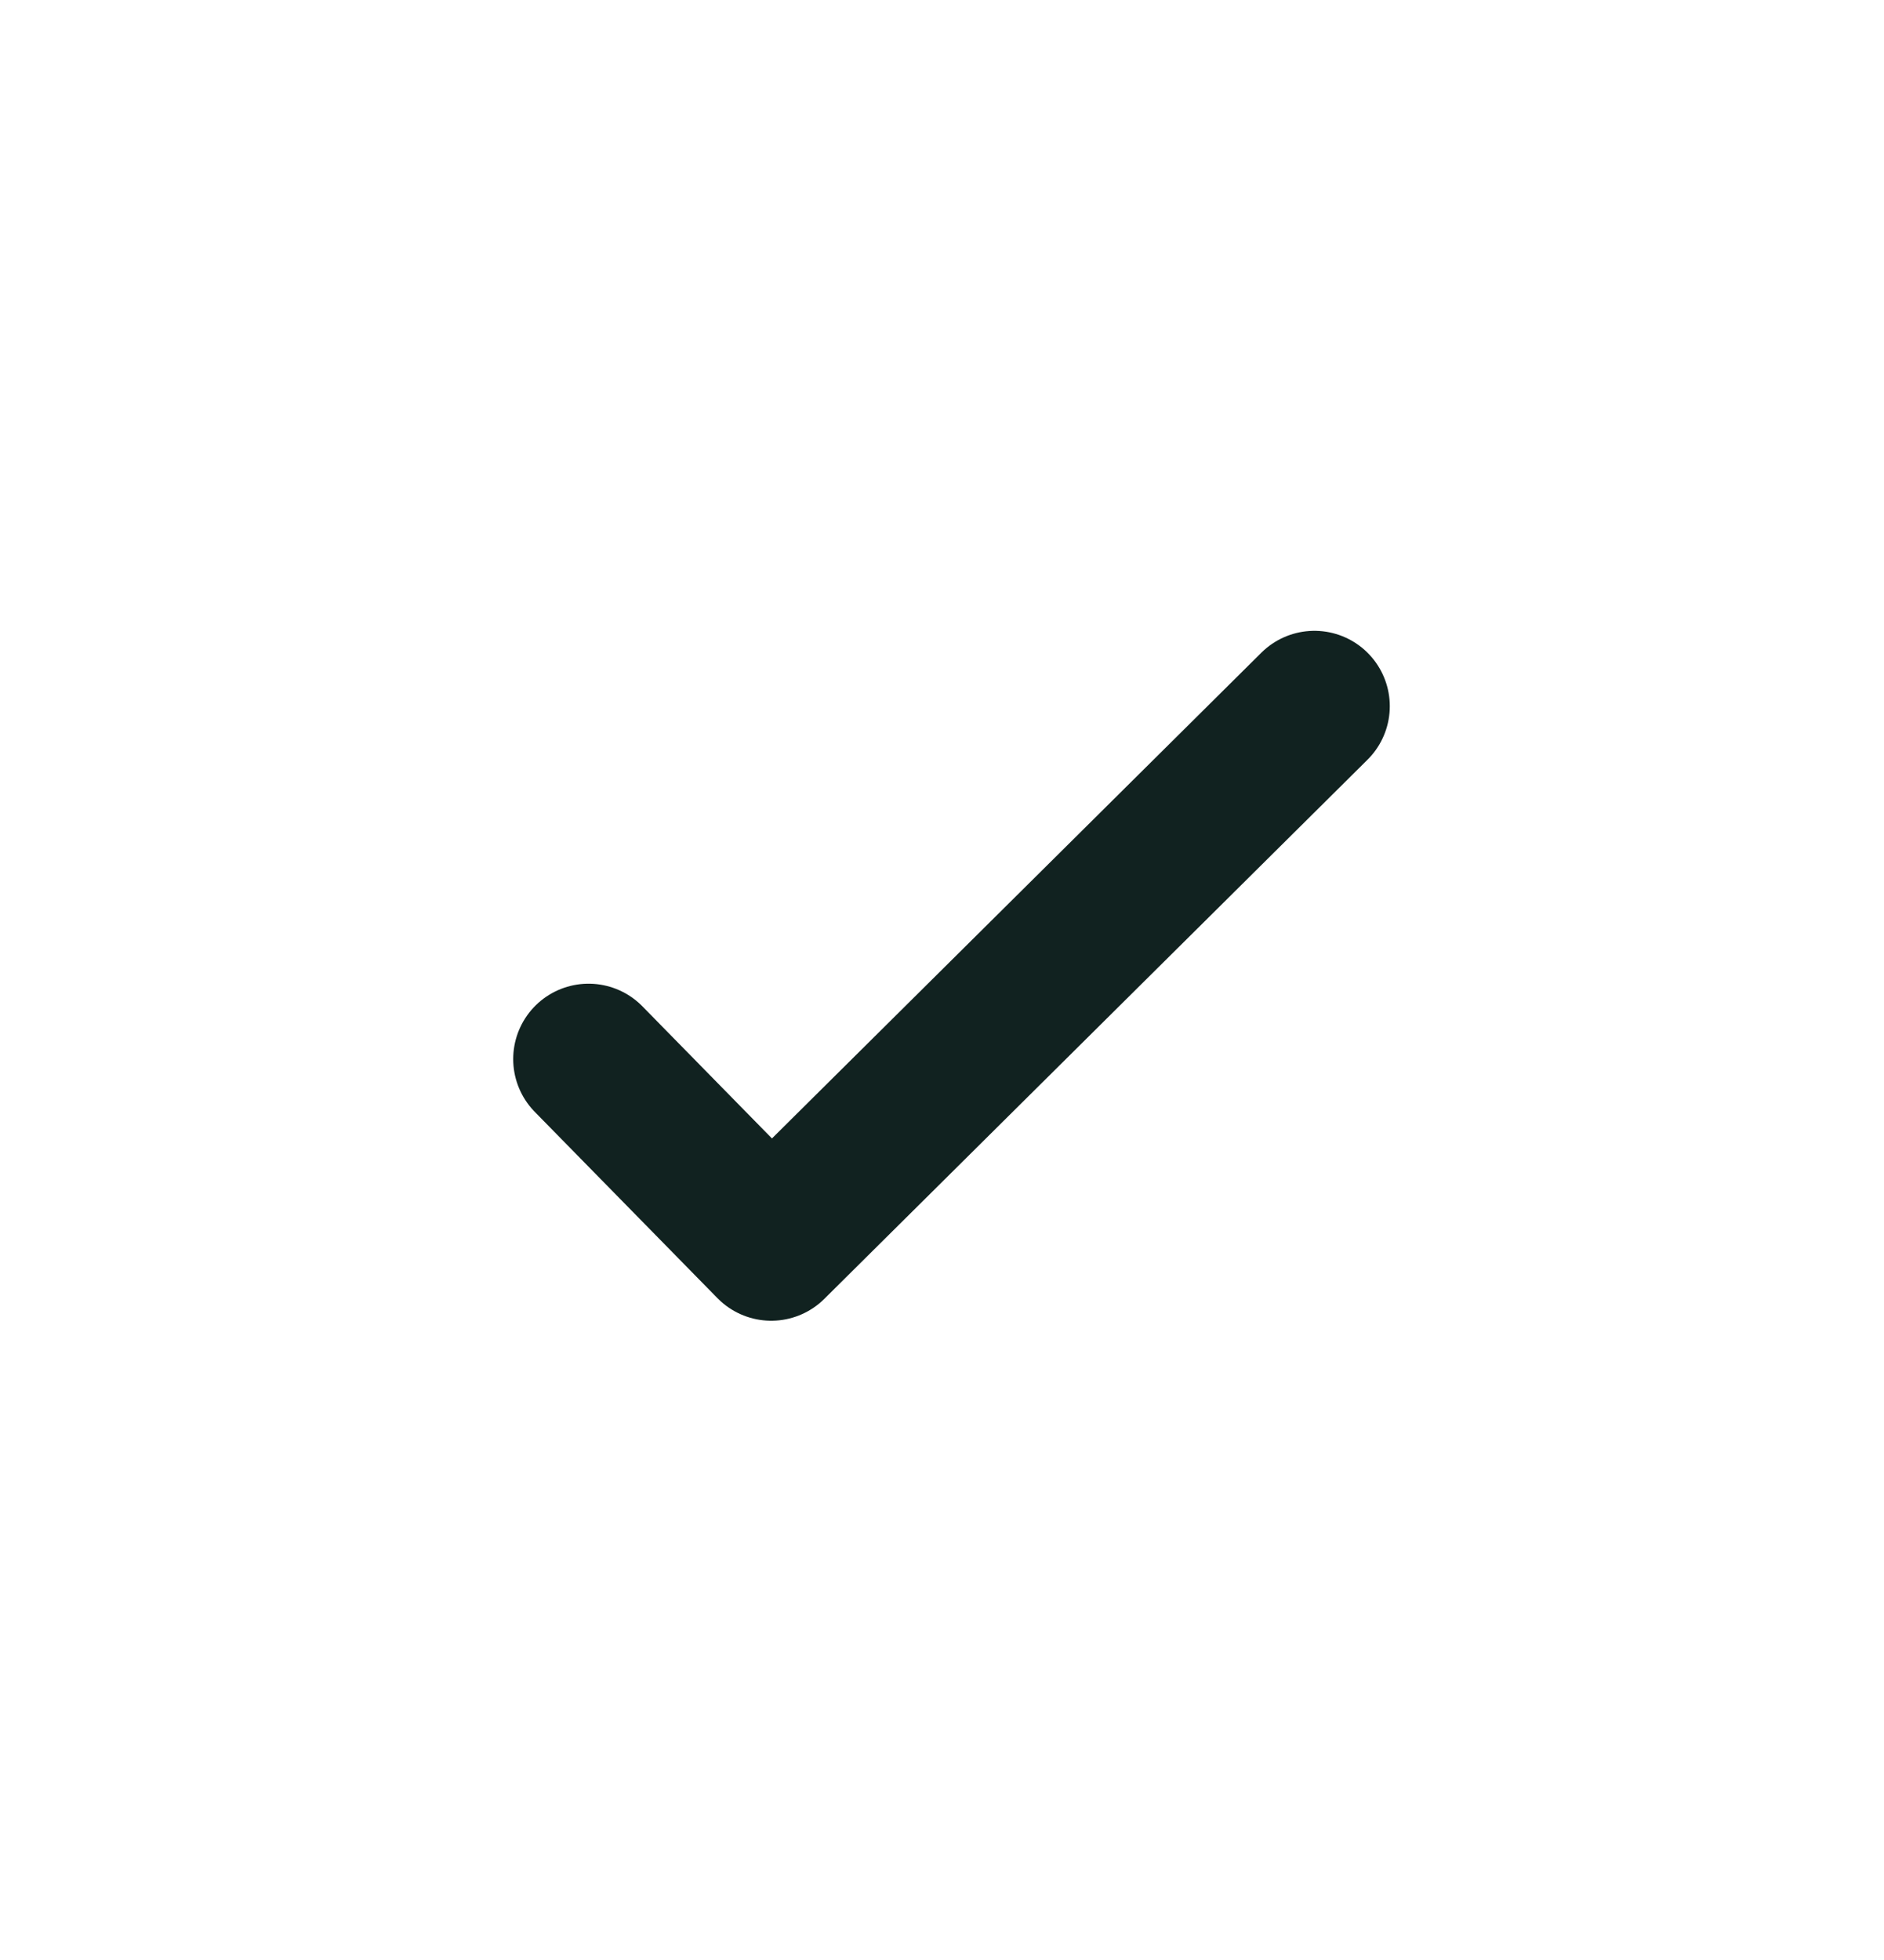 <svg width="25" height="26" viewBox="0 0 25 26" fill="none" xmlns="http://www.w3.org/2000/svg">
<path d="M17.442 9.368L10.234 16.52L7.81 14.049" stroke="#112220" stroke-width="2" stroke-linecap="round" stroke-linejoin="round"/>
</svg>
